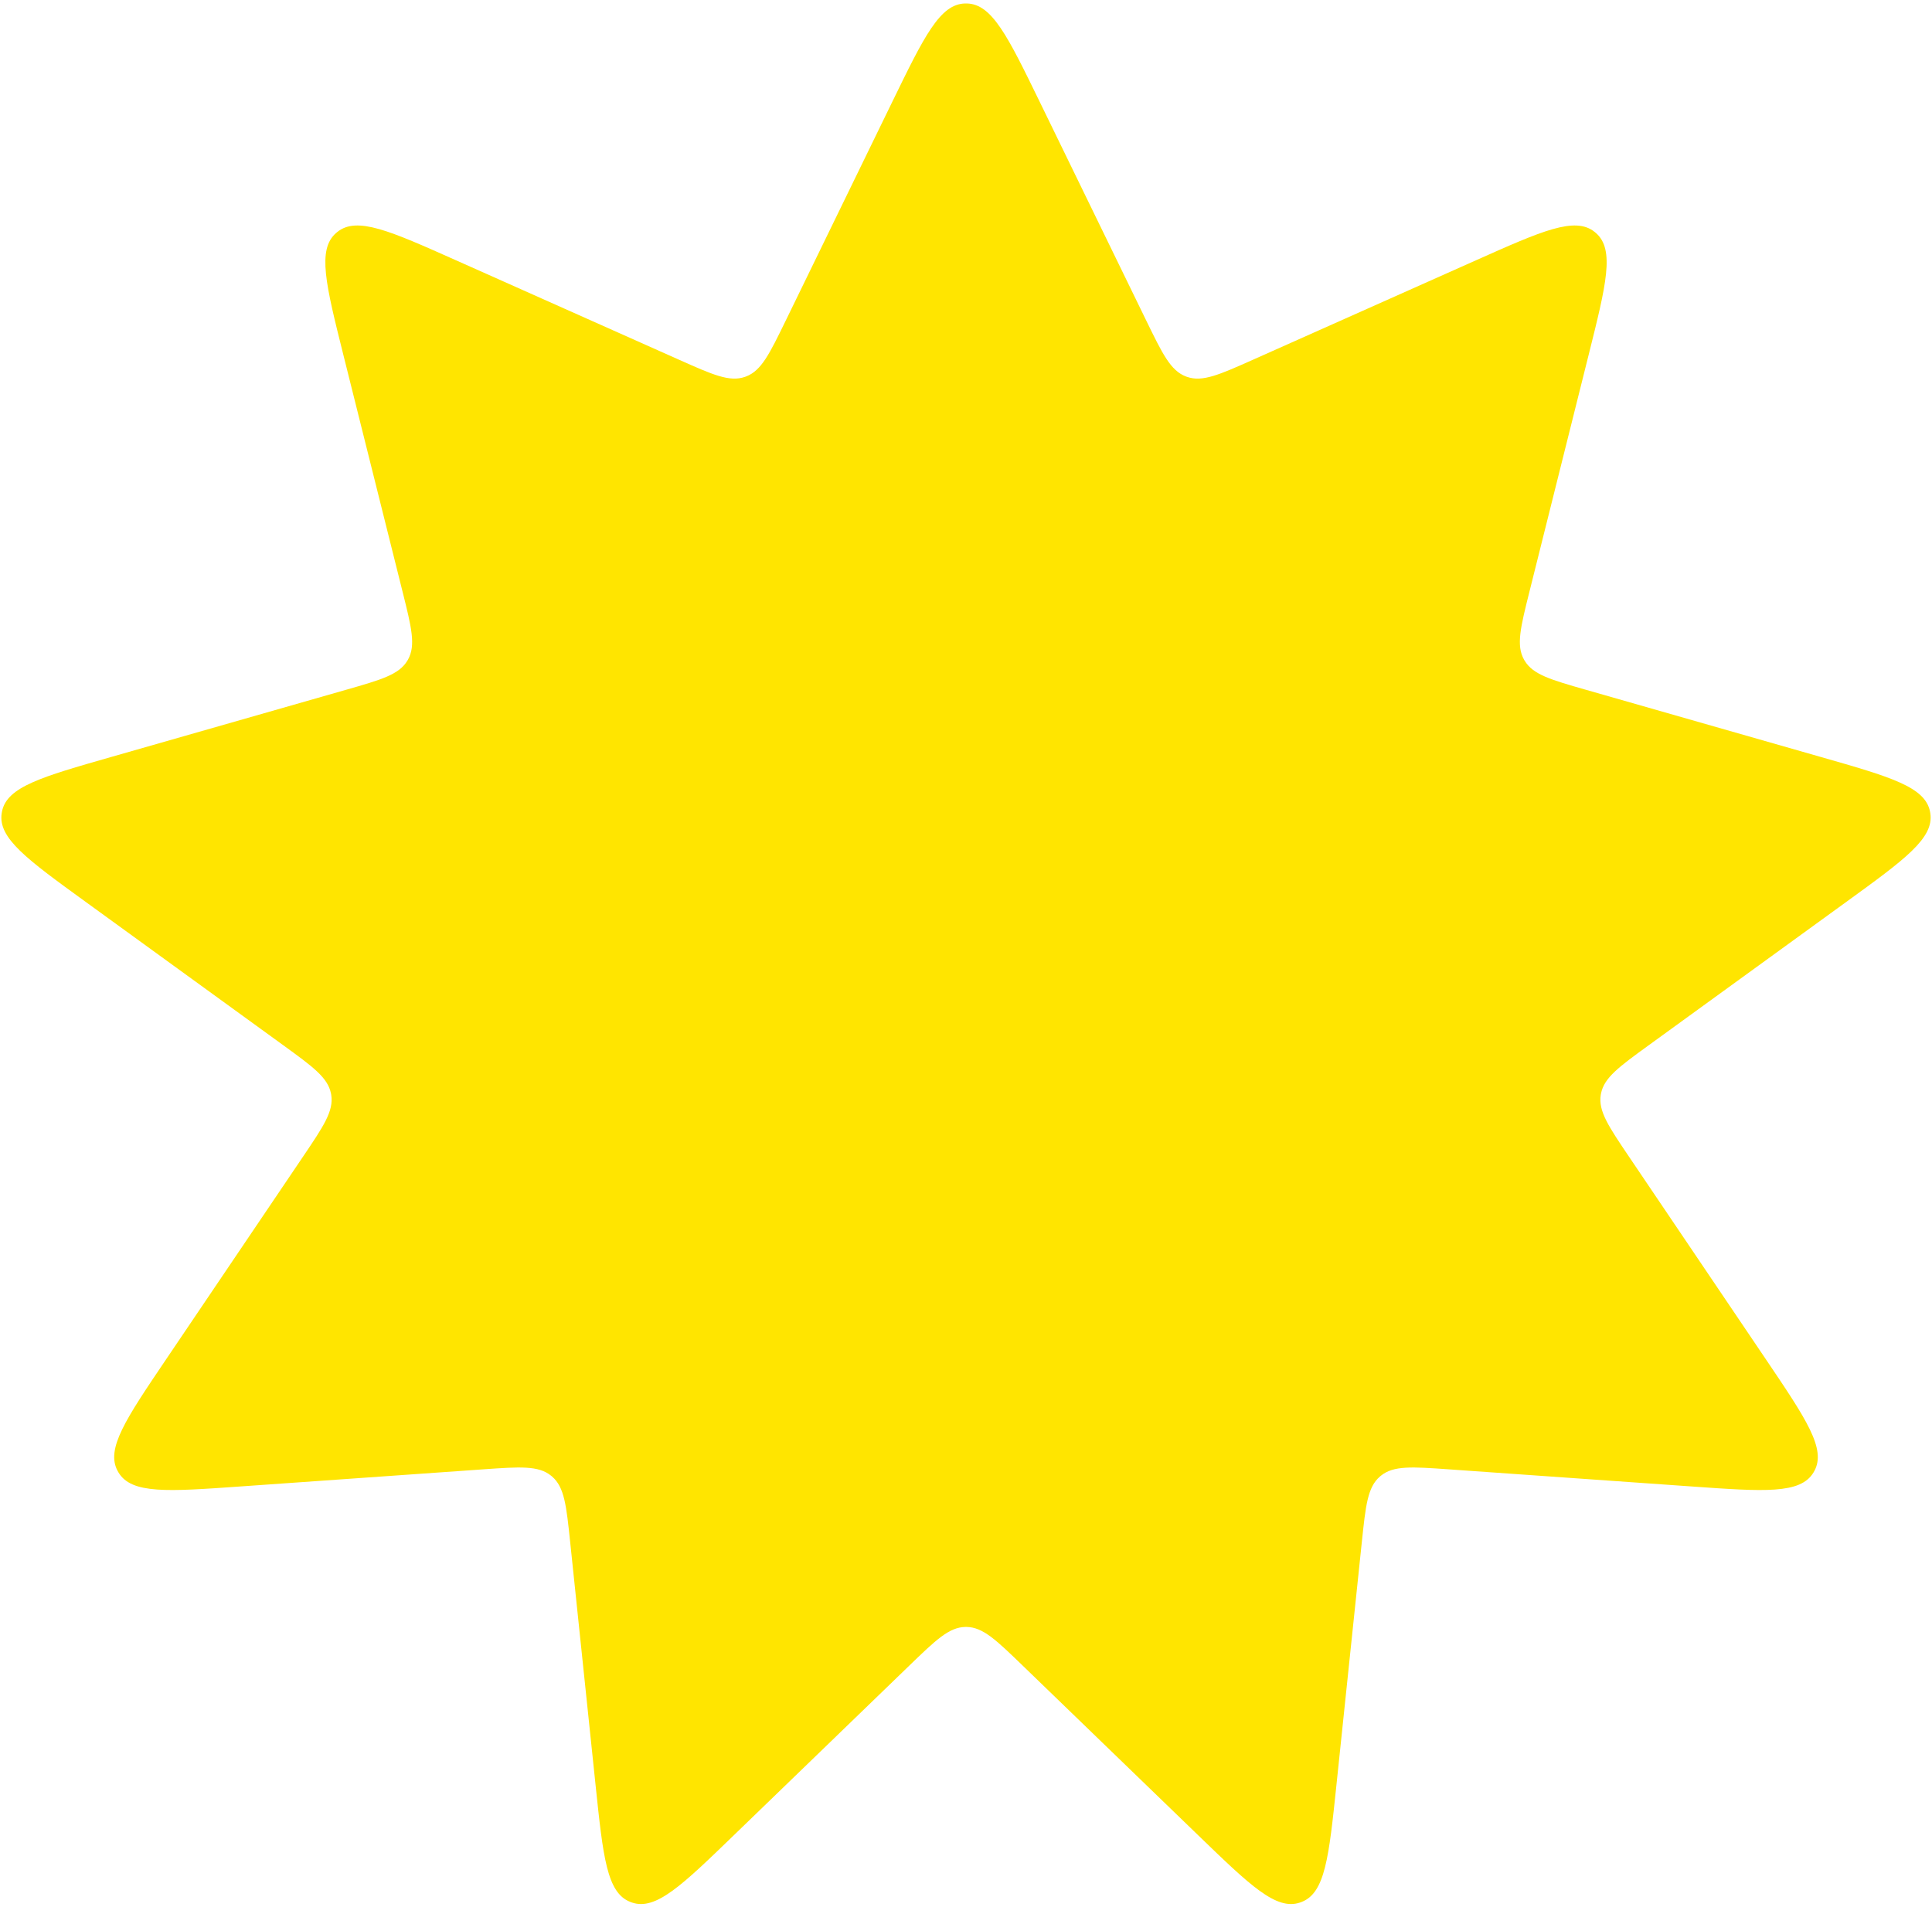 <?xml version="1.0" encoding="UTF-8"?> <svg xmlns="http://www.w3.org/2000/svg" width="234" height="231" viewBox="0 0 234 231" fill="none"> <path d="M108.099 12.278C111.926 4.419 113.84 0.49 116.888 0.422C116.963 0.42 117.037 0.42 117.112 0.422C120.16 0.49 122.074 4.419 125.901 12.278L138.845 38.86C140.805 42.885 141.785 44.897 143.633 45.602C143.681 45.62 143.729 45.638 143.777 45.655C145.646 46.302 147.69 45.391 151.778 43.567L178.781 31.525C186.764 27.965 190.756 26.184 193.135 28.092C193.193 28.138 193.25 28.186 193.306 28.235C195.598 30.247 194.538 34.487 192.418 42.967L185.248 71.651C184.162 75.994 183.619 78.166 184.581 79.893C184.606 79.938 184.632 79.982 184.658 80.026C185.673 81.723 187.825 82.339 192.129 83.57L220.555 91.702C228.959 94.106 233.161 95.309 233.758 98.299C233.772 98.372 233.785 98.445 233.796 98.519C234.259 101.533 230.721 104.1 223.646 109.233L199.716 126.597C196.093 129.226 194.281 130.541 193.908 132.483C193.898 132.533 193.889 132.584 193.881 132.634C193.568 134.587 194.82 136.441 197.326 140.151L213.875 164.653C218.767 171.896 221.213 175.518 219.748 178.192C219.712 178.258 219.675 178.322 219.636 178.386C218.053 180.992 213.693 180.684 204.974 180.069L175.481 177.989C171.015 177.674 168.782 177.516 167.248 178.764C167.208 178.796 167.169 178.829 167.13 178.863C165.635 180.157 165.403 182.383 164.938 186.835L161.865 216.242C160.957 224.936 160.503 229.282 157.661 230.389C157.592 230.416 157.522 230.442 157.451 230.466C154.563 231.444 151.421 228.406 145.137 222.33L123.882 201.779C120.663 198.667 119.054 197.111 117.077 197.081C117.026 197.08 116.974 197.08 116.923 197.081C114.946 197.111 113.337 198.667 110.118 201.779L88.863 222.33C82.579 228.406 79.437 231.444 76.549 230.466C76.478 230.442 76.408 230.416 76.339 230.389C73.497 229.282 73.043 224.936 72.135 216.242L69.062 186.835C68.597 182.383 68.365 180.157 66.87 178.863C66.831 178.829 66.792 178.796 66.752 178.764C65.218 177.516 62.985 177.674 58.519 177.989L29.026 180.069C20.307 180.684 15.947 180.992 14.364 178.386C14.325 178.322 14.288 178.258 14.252 178.192C12.787 175.518 15.233 171.896 20.125 164.653L36.674 140.151C39.18 136.441 40.432 134.587 40.119 132.634C40.111 132.584 40.102 132.533 40.092 132.483C39.719 130.541 37.907 129.226 34.284 126.597L10.354 109.233C3.279 104.1 -0.259 101.533 0.204 98.519C0.215 98.445 0.228 98.372 0.242 98.299C0.839 95.309 5.041 94.106 13.445 91.702L41.871 83.57C46.175 82.339 48.327 81.723 49.342 80.026C49.368 79.982 49.394 79.938 49.419 79.893C50.381 78.166 49.838 75.994 48.752 71.651L41.582 42.967C39.462 34.487 38.402 30.247 40.694 28.235C40.75 28.186 40.807 28.138 40.865 28.092C43.244 26.184 47.236 27.965 55.219 31.525L82.222 43.567C86.31 45.391 88.354 46.302 90.223 45.655C90.271 45.638 90.319 45.62 90.367 45.602C92.215 44.897 93.195 42.885 95.155 38.86L108.099 12.278Z" fill="#FFE500"></path> </svg> 